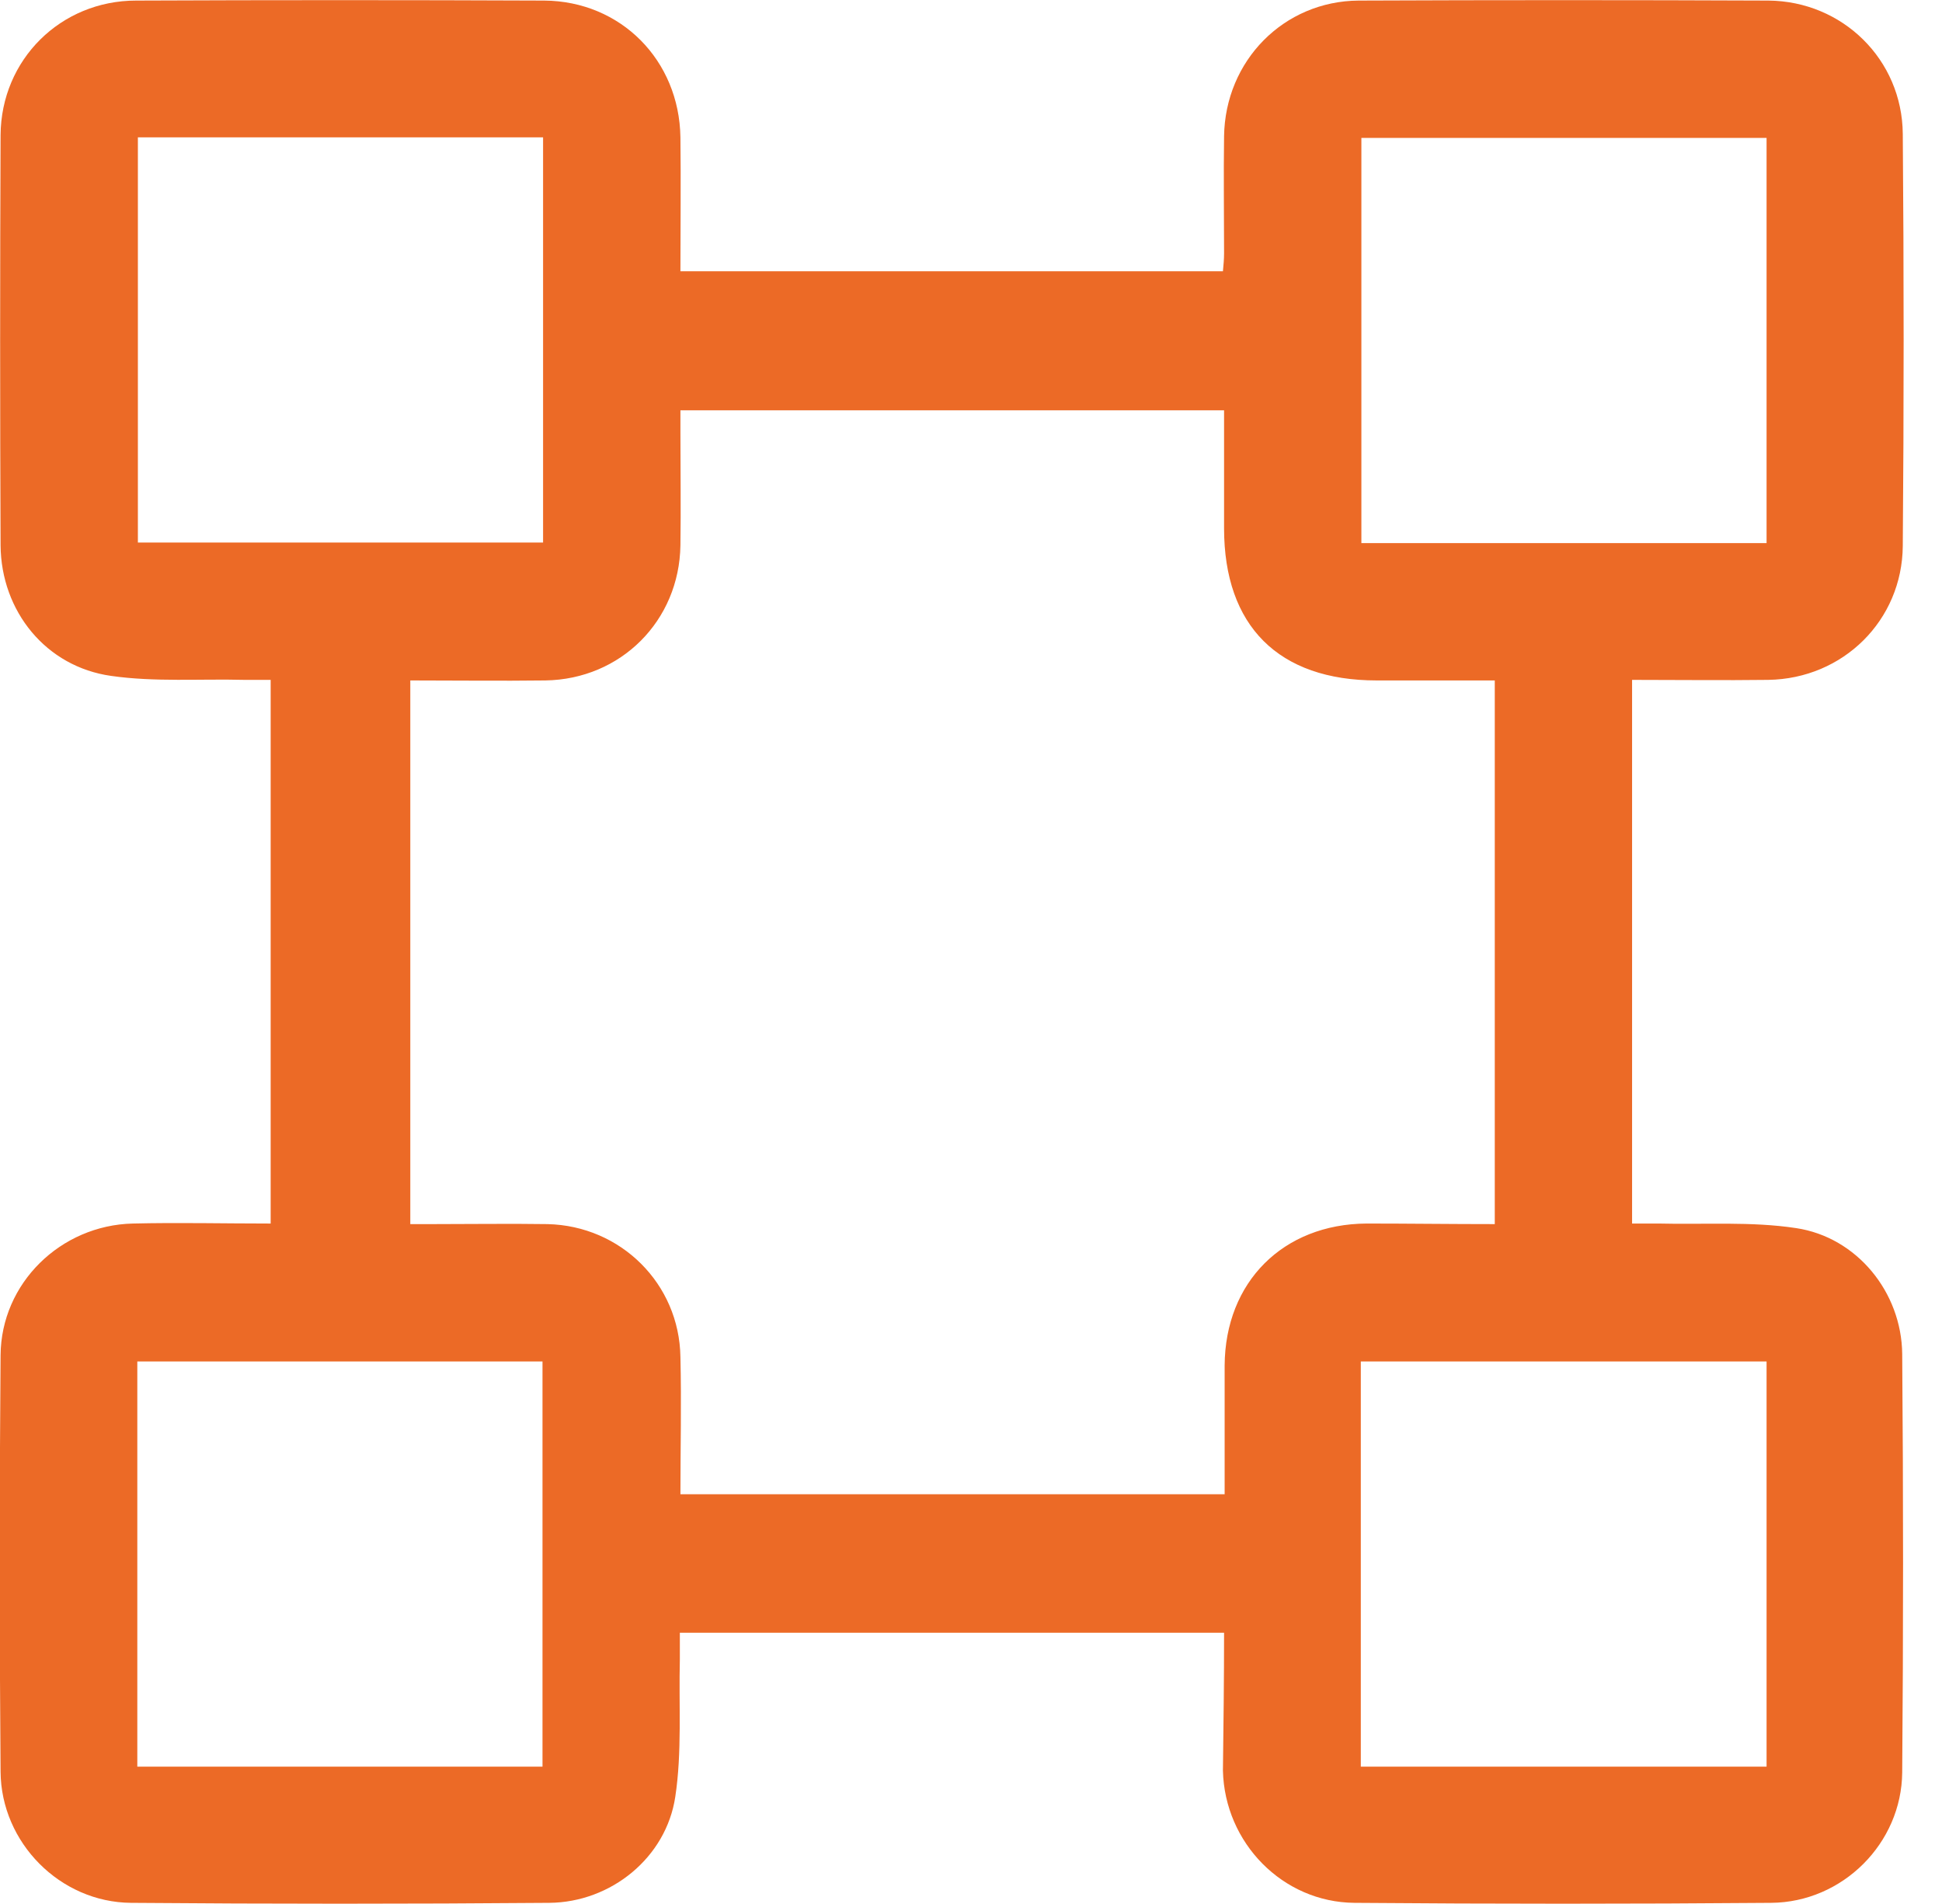 <svg width="51" height="50" viewBox="0 0 51 50" fill="none" xmlns="http://www.w3.org/2000/svg">
<g clip-path="url(#clip0_4685_175922)">
<path d="M32.146 42.877C27.377 42.877 22.652 42.877 17.854 42.877C17.854 43.115 17.854 43.339 17.854 43.577C17.824 44.784 17.913 46.006 17.734 47.184C17.496 48.778 16.05 49.956 14.426 49.97C10.76 50 7.094 50 3.442 49.97C1.579 49.956 0.029 48.391 0.015 46.528C-0.015 42.877 -0.015 39.24 0.015 35.589C0.029 33.696 1.594 32.176 3.487 32.131C4.679 32.102 5.871 32.131 7.108 32.131C7.108 27.377 7.108 22.653 7.108 17.854C6.9 17.854 6.661 17.854 6.423 17.854C5.26 17.824 4.068 17.914 2.921 17.75C1.207 17.511 0.029 16.051 0.015 14.322C-0 10.73 -0 7.139 0.015 3.547C0.029 1.565 1.594 0.015 3.576 0.015C7.153 0 10.715 0 14.292 0.015C16.304 0.03 17.839 1.58 17.869 3.607C17.883 4.769 17.869 5.932 17.869 7.124C22.637 7.124 27.362 7.124 32.116 7.124C32.131 6.96 32.146 6.811 32.146 6.647C32.146 5.619 32.131 4.605 32.146 3.577C32.175 1.595 33.711 0.03 35.678 0.015C39.269 0 42.861 0 46.438 0.015C48.39 0.03 49.955 1.565 49.97 3.517C50 7.124 50 10.73 49.97 14.337C49.955 16.289 48.405 17.824 46.438 17.854C45.26 17.869 44.068 17.854 42.861 17.854C42.861 22.623 42.861 27.347 42.861 32.131C43.099 32.131 43.323 32.131 43.562 32.131C44.769 32.161 45.991 32.072 47.168 32.251C48.763 32.489 49.94 33.935 49.955 35.559C49.985 39.225 49.985 42.891 49.955 46.543C49.94 48.406 48.39 49.956 46.512 49.97C42.861 50 39.225 50 35.573 49.97C33.681 49.956 32.161 48.391 32.116 46.498C32.131 45.306 32.146 44.113 32.146 42.877ZM39.255 32.146C39.255 27.347 39.255 22.623 39.255 17.869C38.196 17.869 37.168 17.869 36.155 17.869C33.576 17.869 32.146 16.438 32.146 13.875C32.146 12.847 32.146 11.803 32.146 10.775C27.347 10.775 22.623 10.775 17.869 10.775C17.869 10.999 17.869 11.178 17.869 11.371C17.869 12.355 17.883 13.338 17.869 14.322C17.839 16.304 16.304 17.839 14.322 17.869C13.144 17.884 11.952 17.869 10.775 17.869C10.775 22.668 10.775 27.392 10.775 32.146C10.998 32.146 11.177 32.146 11.371 32.146C12.369 32.146 13.383 32.131 14.381 32.146C16.304 32.191 17.839 33.711 17.869 35.634C17.898 36.841 17.869 38.033 17.869 39.24C22.667 39.24 27.392 39.24 32.161 39.24C32.161 38.093 32.161 36.975 32.161 35.857C32.175 33.666 33.696 32.146 35.886 32.131C36.989 32.131 38.092 32.146 39.255 32.146ZM3.621 3.607C3.621 7.183 3.621 10.73 3.621 14.248C7.198 14.248 10.745 14.248 14.262 14.248C14.262 10.671 14.262 7.154 14.262 3.607C10.715 3.607 7.183 3.607 3.621 3.607ZM46.393 14.262C46.393 10.686 46.393 7.139 46.393 3.622C42.816 3.622 39.269 3.622 35.752 3.622C35.752 7.198 35.752 10.716 35.752 14.262C39.299 14.262 42.831 14.262 46.393 14.262ZM14.247 46.394C14.247 42.817 14.247 39.27 14.247 35.753C10.67 35.753 7.123 35.753 3.606 35.753C3.606 39.315 3.606 42.847 3.606 46.394C7.168 46.394 10.685 46.394 14.247 46.394ZM46.393 46.394C46.393 42.817 46.393 39.285 46.393 35.753C42.816 35.753 39.284 35.753 35.737 35.753C35.737 39.315 35.737 42.847 35.737 46.394C39.299 46.394 42.816 46.394 46.393 46.394Z" fill="#EC6A26"/>
</g>
<defs>
<clipPath id="clip0_4685_175922">
<rect width="50.015" height="50" fill="white"/>
</clipPath>
</defs>
</svg>

